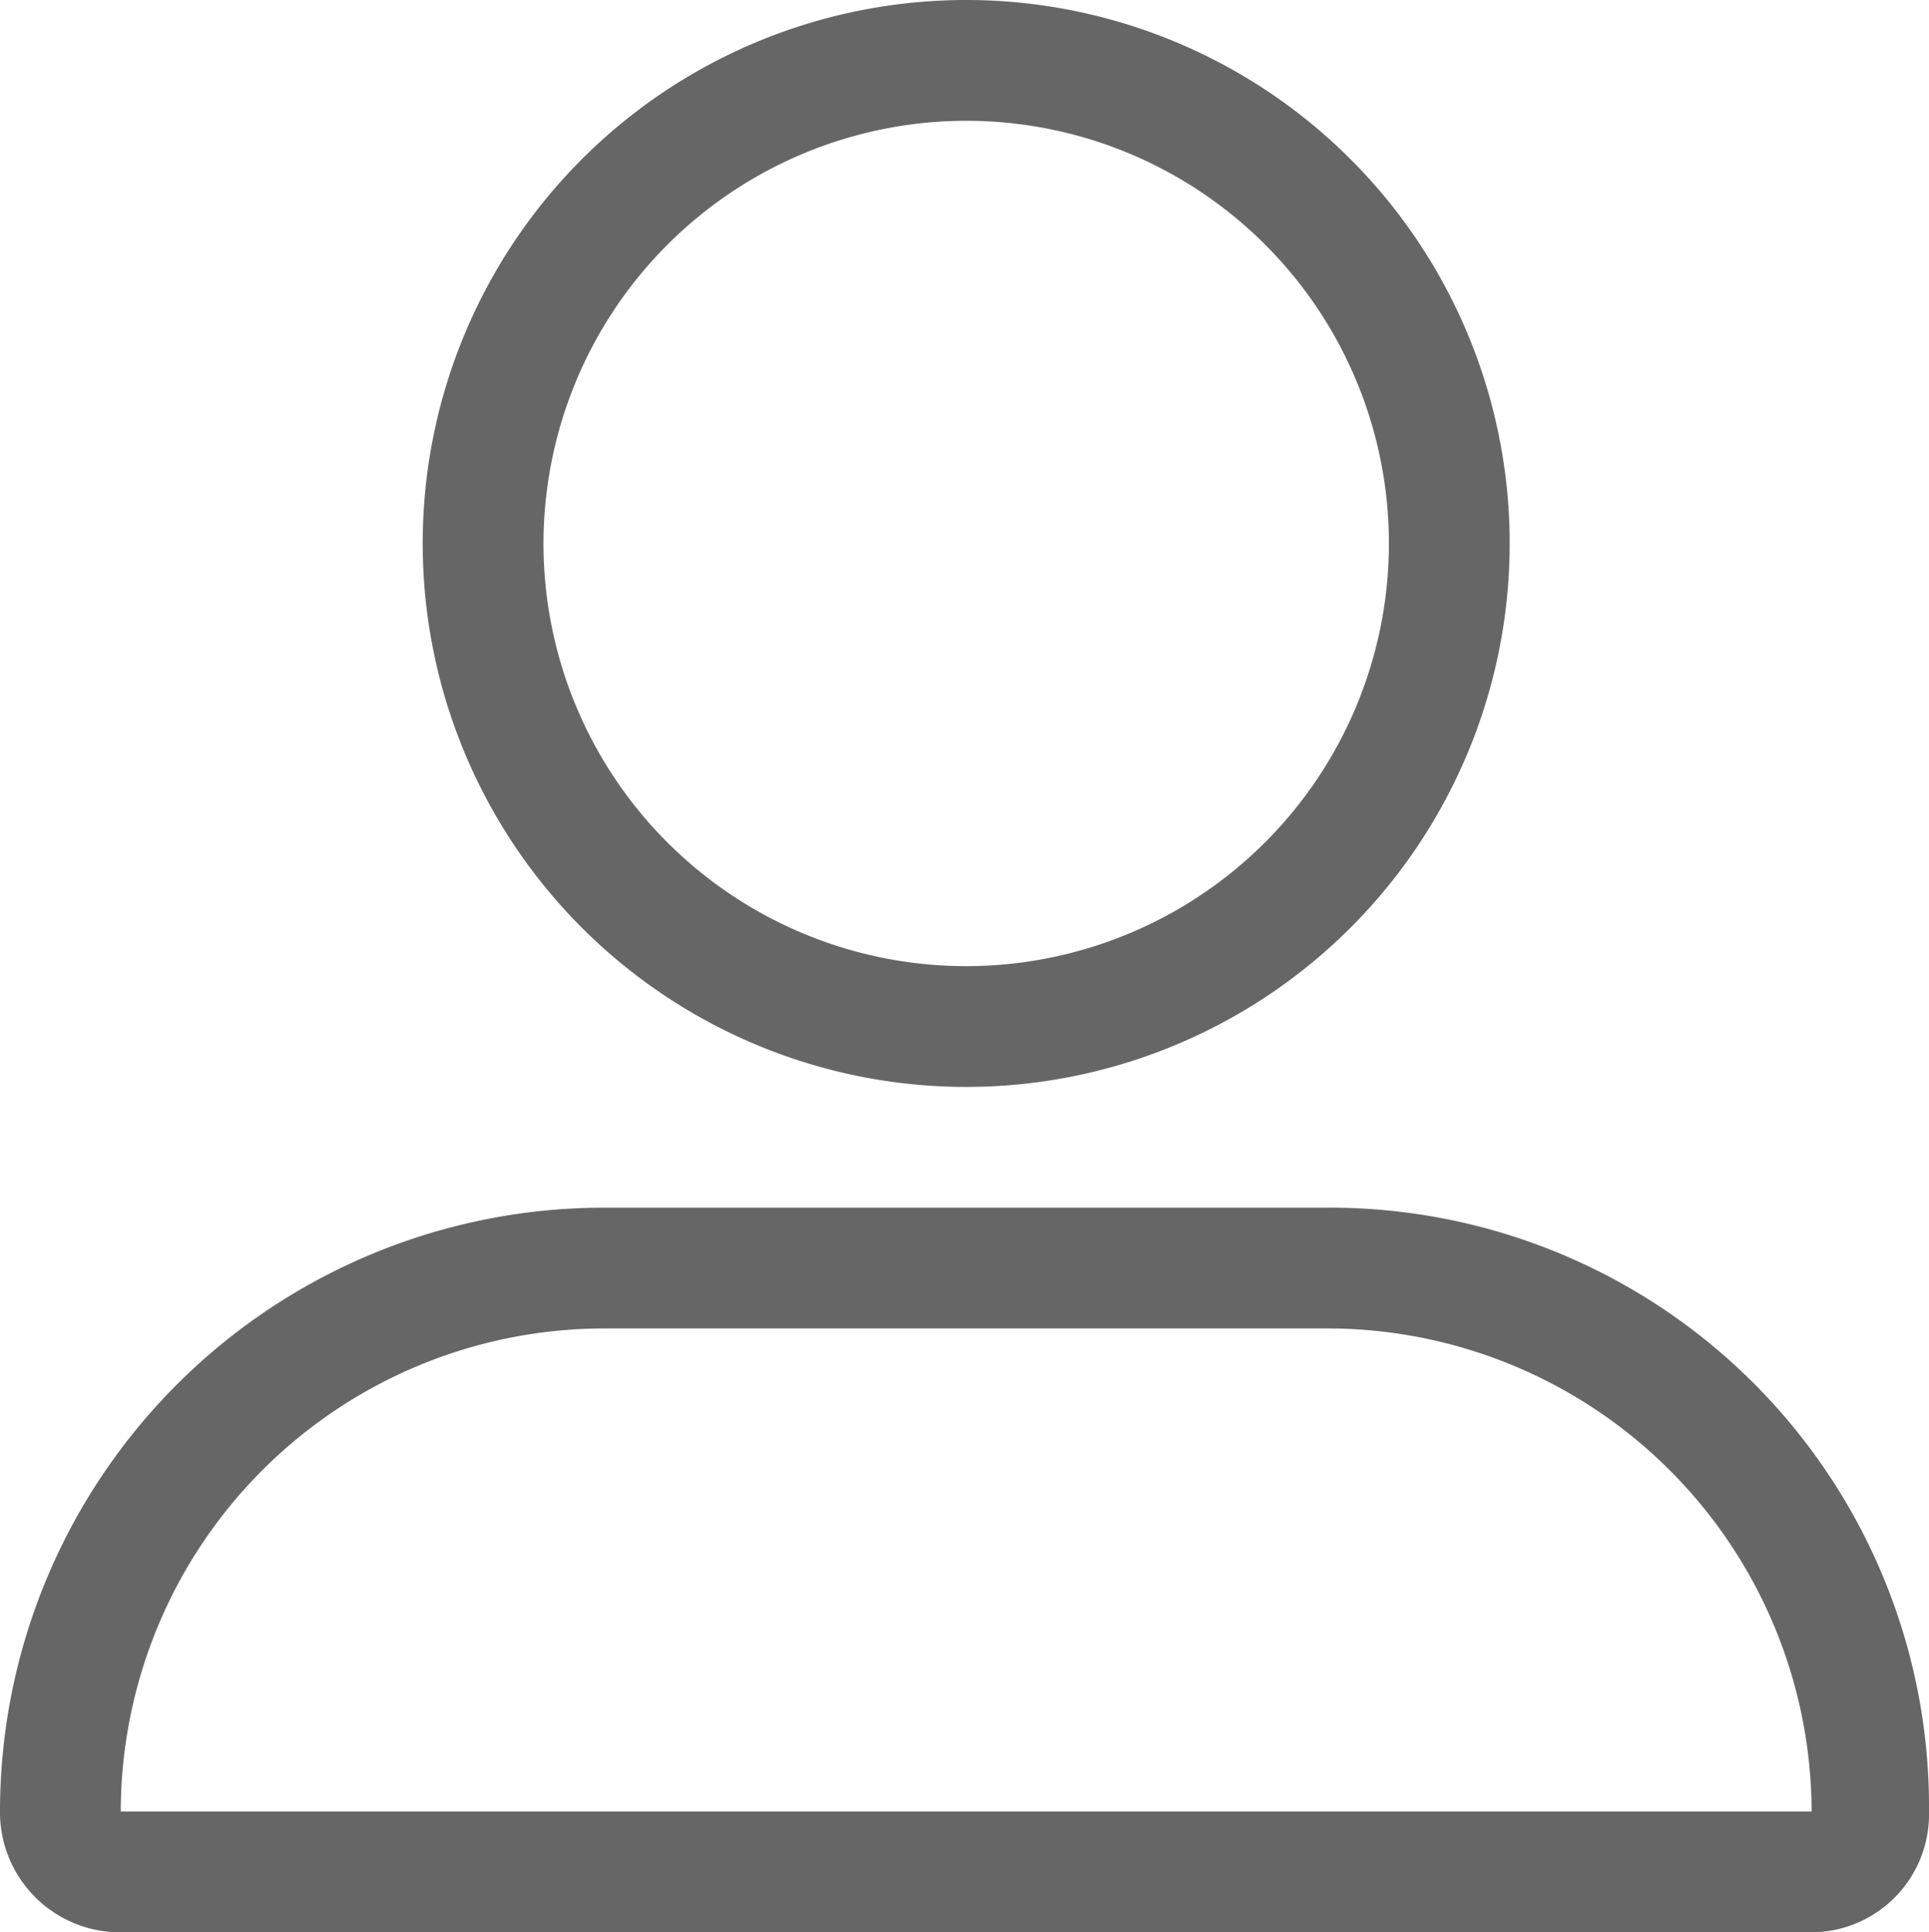 <svg xmlns="http://www.w3.org/2000/svg" width="19.965" height="20" viewBox="0 0 19.965 20">
  <path id="icon_login" d="M10,11.25A5.625,5.625,0,1,0,4.375,5.625,5.625,5.625,0,0,0,10,11.25Zm0-10A4.375,4.375,0,1,1,5.625,5.625,4.38,4.38,0,0,1,10,1.25ZM13.715,12.5H6.25A6.25,6.25,0,0,0,0,18.75,1.243,1.243,0,0,0,1.215,20H18.75a1.221,1.221,0,0,0,1.215-1.25A6.2,6.2,0,0,0,13.715,12.5ZM1.25,18.75a5.006,5.006,0,0,1,5-5h7.465a5.012,5.012,0,0,1,5.035,5Z" fill="#666"/>
</svg>
